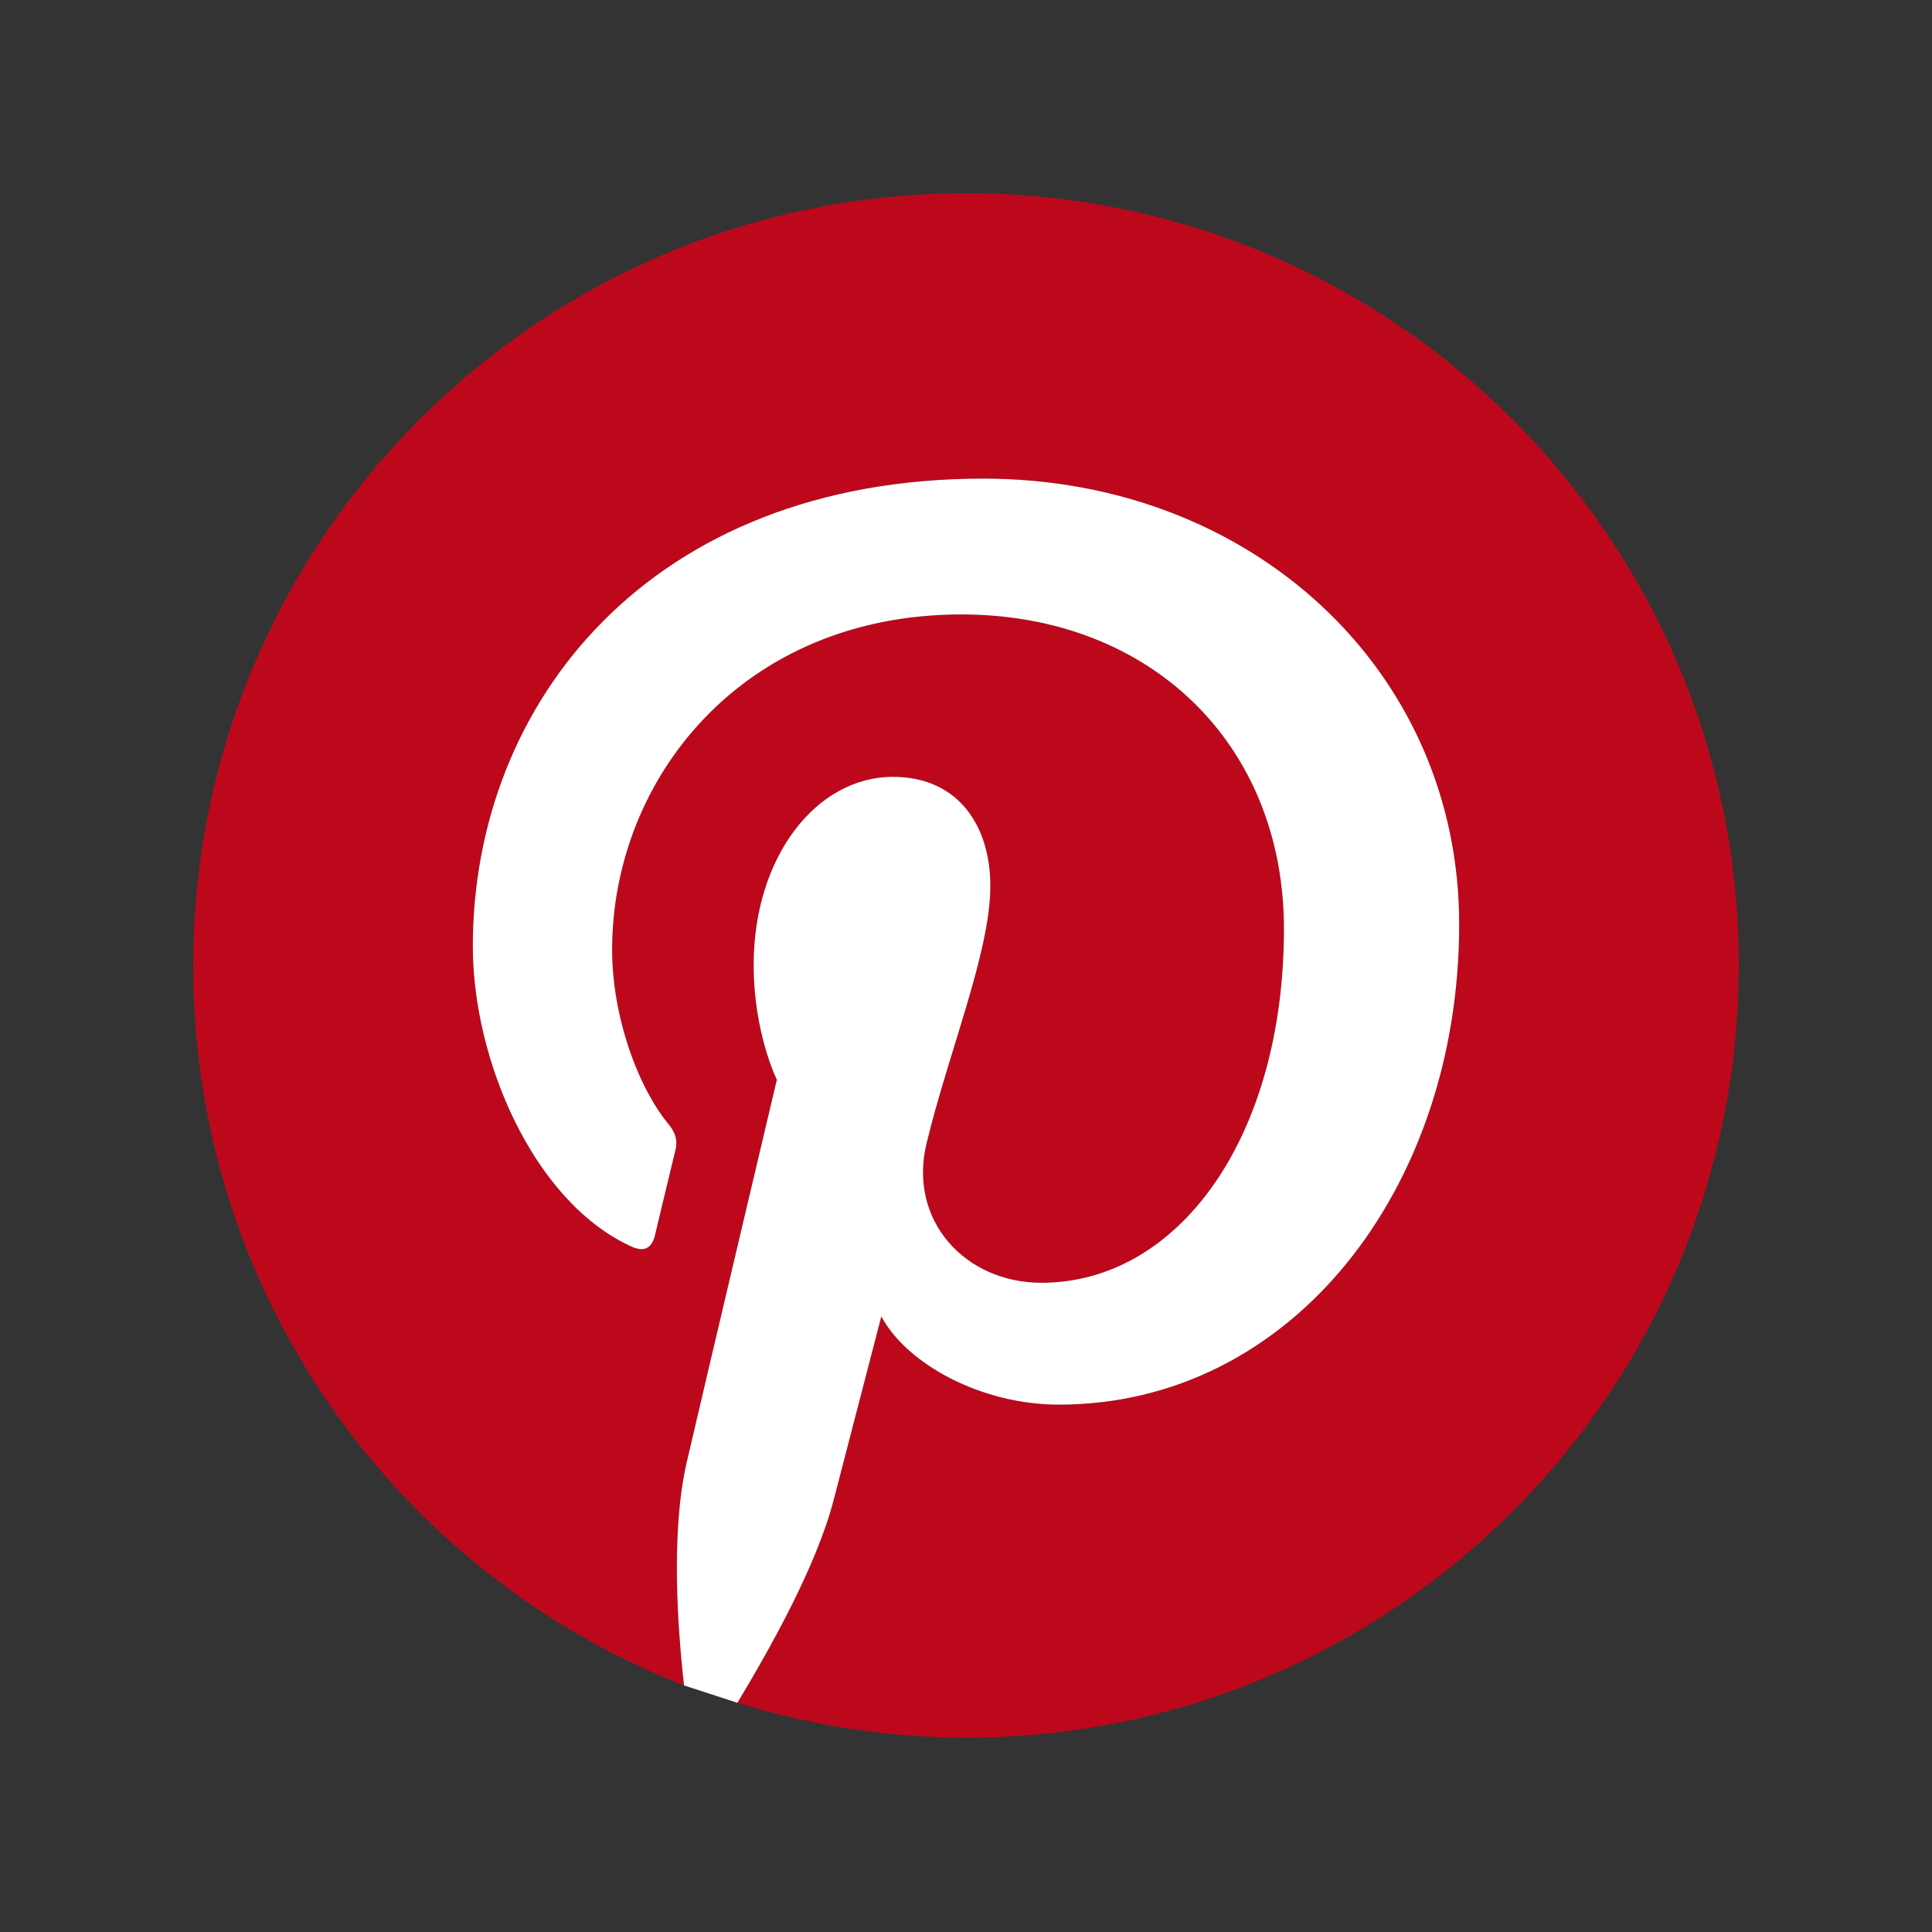 <svg width="30" height="30" viewBox="0 0 30 30" fill="none" xmlns="http://www.w3.org/2000/svg">
<rect x="0" y="0" width="30" height="30" fill="#333333" stroke="none"/>
<path d="M15 3C8.369 3 3 8.369 3 15C3 20.081 6.153 24.423 10.622 26.171C10.514 25.216 10.423 23.775 10.658 22.73C10.874 21.793 12.063 16.766 12.063 16.766C12.063 16.766 11.703 16.045 11.703 14.982C11.703 13.306 12.676 12.063 13.865 12.063C14.892 12.063 15.378 12.838 15.378 13.757C15.378 14.784 14.73 16.333 14.387 17.757C14.099 18.946 14.982 19.919 16.171 19.919C18.297 19.919 19.937 17.667 19.937 14.423C19.937 11.559 17.865 9.541 14.928 9.541C11.523 9.541 9.505 12.099 9.505 14.748C9.505 15.775 9.901 16.892 10.405 17.486C10.495 17.613 10.514 17.703 10.495 17.829C10.405 18.207 10.207 19.018 10.171 19.18C10.117 19.396 9.991 19.45 9.775 19.342C8.279 18.64 7.342 16.459 7.342 14.694C7.342 10.91 10.099 7.432 15.27 7.432C19.432 7.432 22.658 10.405 22.658 14.351C22.658 18.477 20.045 21.811 16.441 21.811C15.234 21.811 14.081 21.18 13.685 20.441C13.685 20.441 13.09 22.73 12.946 23.288C12.676 24.333 11.937 25.631 11.45 26.441C12.568 26.784 13.757 26.982 15 26.982C21.631 26.982 27 21.613 27 14.982C27 8.369 21.631 3 15 3Z" fill="#BD081C"/>
<path d="M10.658 22.73C10.423 23.775 10.514 25.216 10.622 26.171L11.45 26.441C11.937 25.631 12.676 24.333 12.946 23.288C13.09 22.73 13.685 20.441 13.685 20.441C14.081 21.18 15.234 21.811 16.441 21.811C20.045 21.811 22.658 18.477 22.658 14.351C22.658 10.405 19.432 7.432 15.27 7.432C10.099 7.432 7.342 10.91 7.342 14.694C7.342 16.459 8.279 18.64 9.775 19.342C9.991 19.451 10.117 19.396 10.171 19.18C10.207 19.018 10.405 18.207 10.495 17.829C10.514 17.703 10.495 17.613 10.405 17.486C9.901 16.892 9.505 15.775 9.505 14.748C9.505 12.099 11.523 9.541 14.928 9.541C17.865 9.541 19.937 11.559 19.937 14.423C19.937 17.667 18.297 19.919 16.171 19.919C14.982 19.919 14.099 18.946 14.387 17.757C14.73 16.333 15.378 14.784 15.378 13.757C15.378 12.838 14.892 12.063 13.865 12.063C12.676 12.063 11.703 13.306 11.703 14.982C11.703 16.045 12.063 16.766 12.063 16.766C12.063 16.766 10.874 21.793 10.658 22.73Z" fill="white"/>
</svg>

